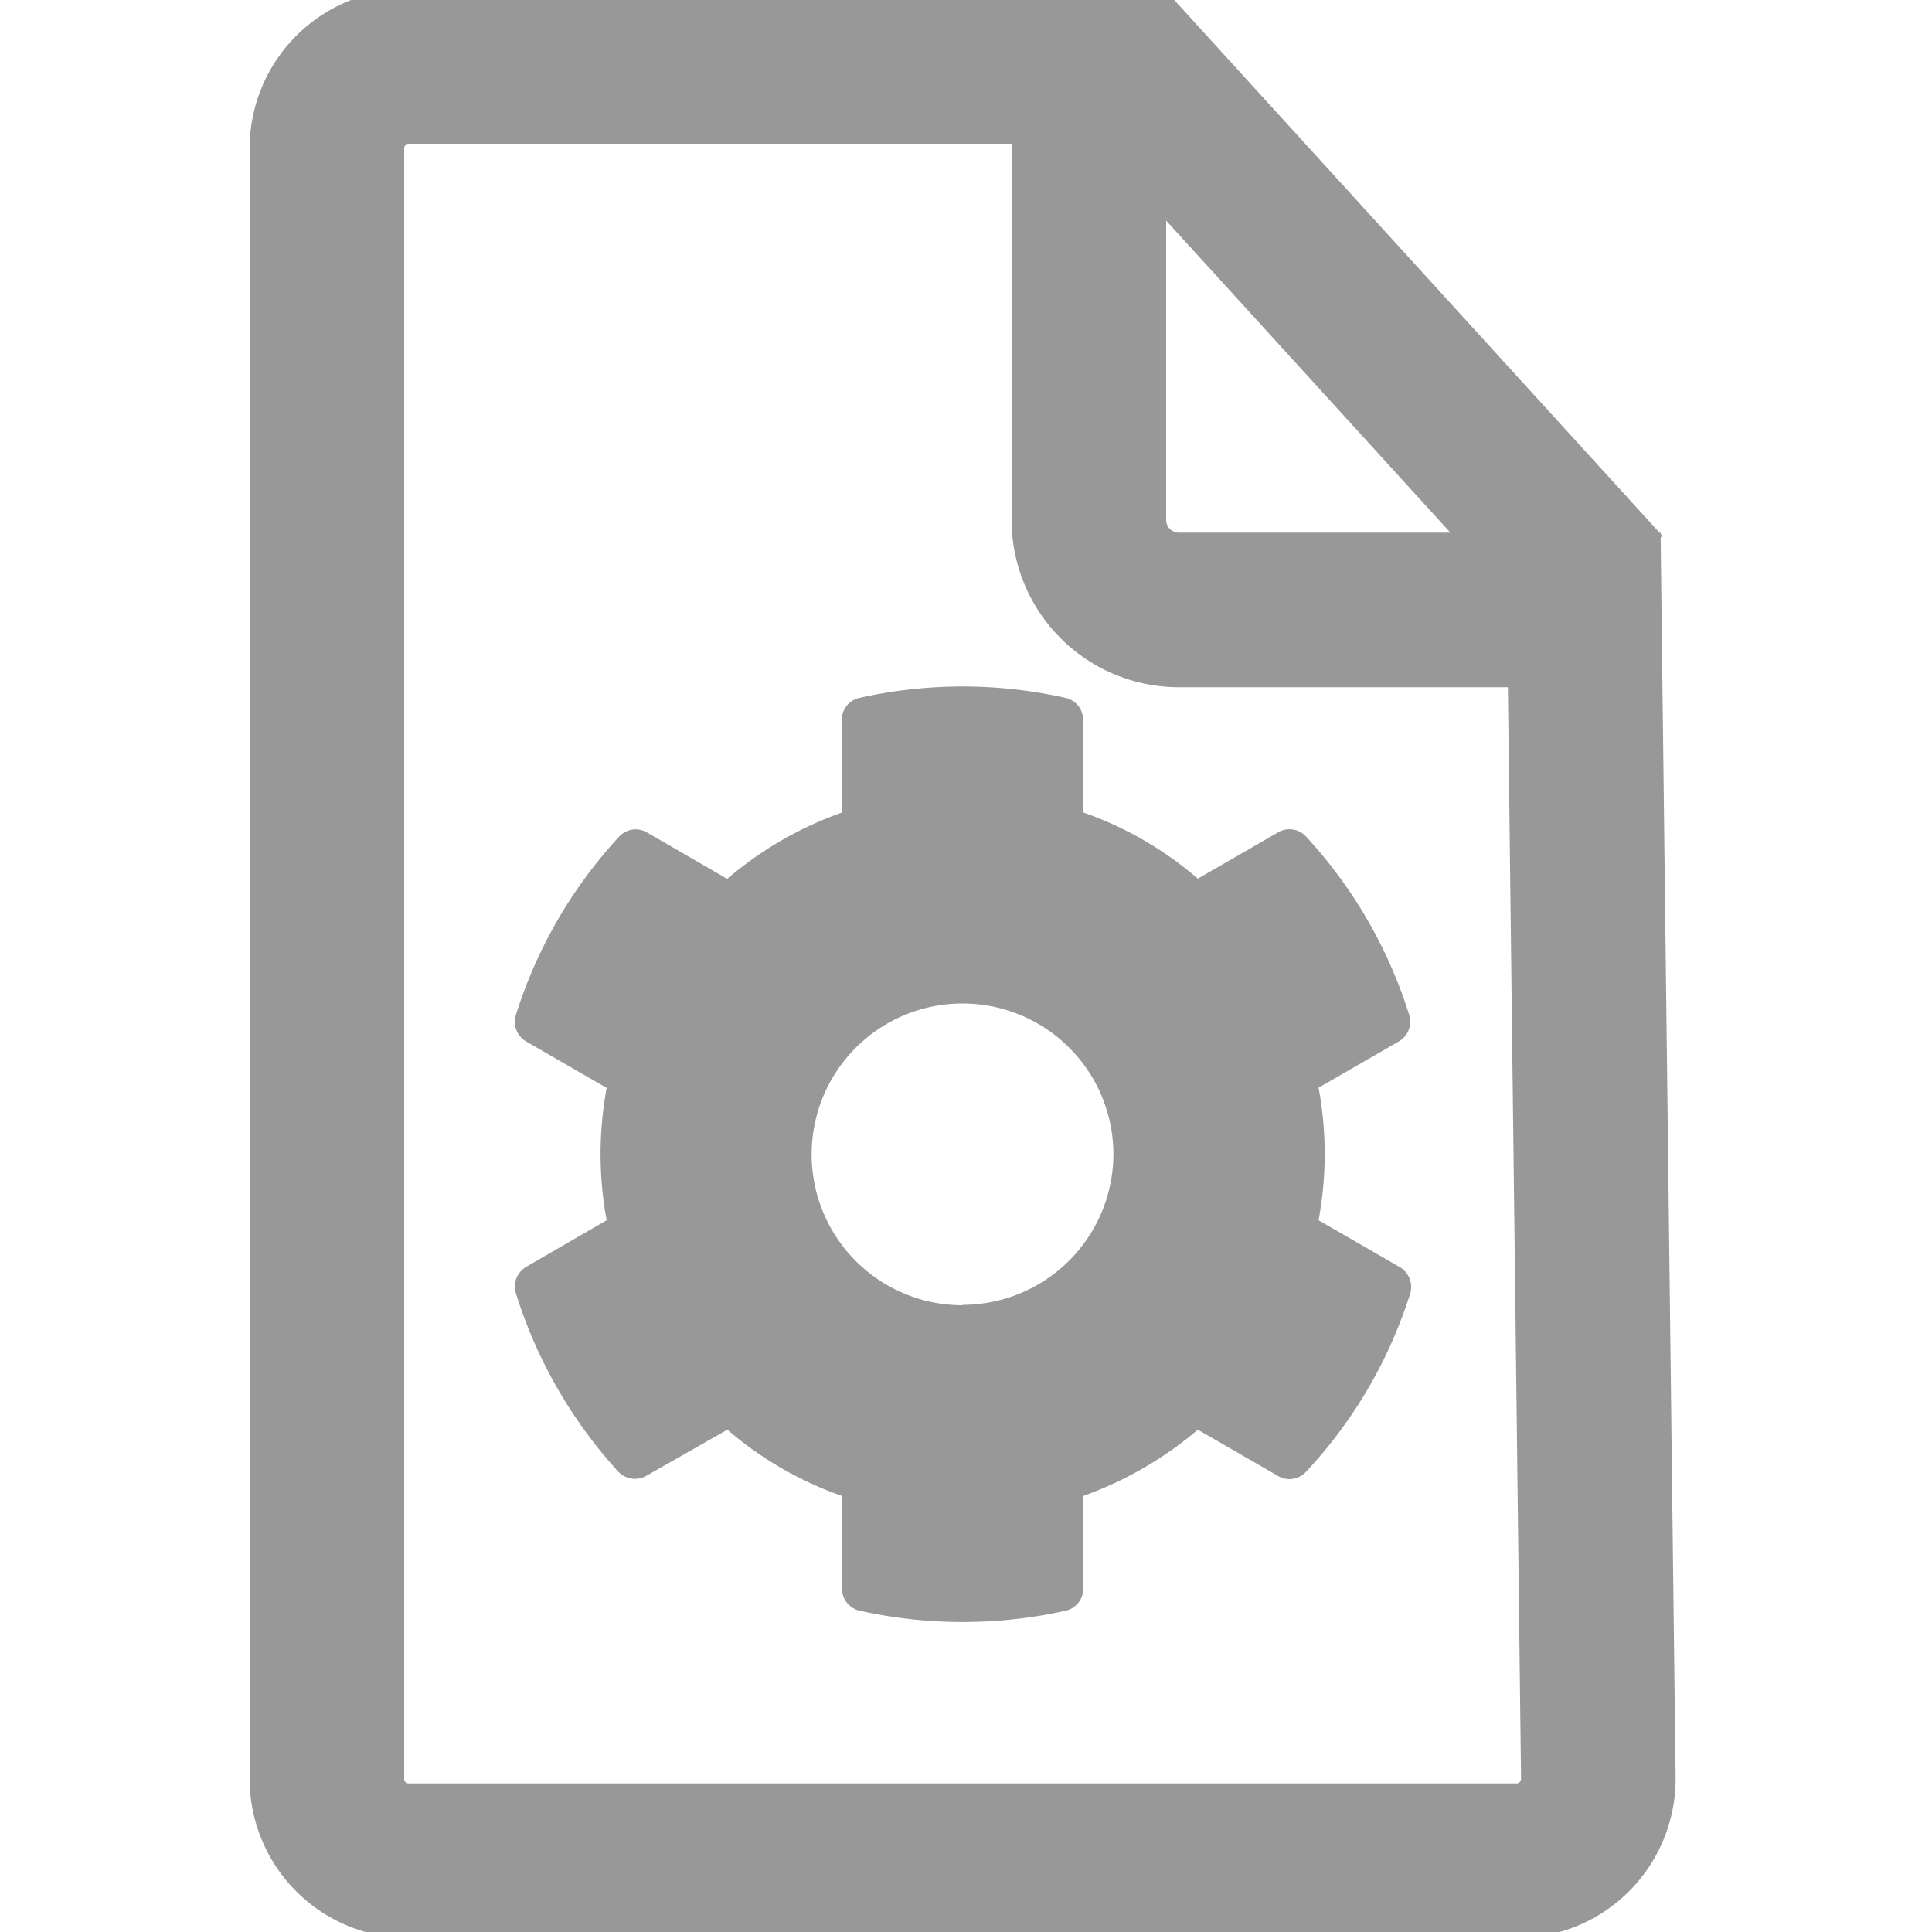 <svg id="Layer_1" data-name="Layer 1" xmlns="http://www.w3.org/2000/svg" viewBox="0 0 100 100"><defs><style>.cls-1,.cls-2{fill:none;}.cls-2{stroke:#989898;stroke-miterlimit:10;stroke-width:8px;}.cls-3{fill:#989898;}</style></defs><rect class="cls-1" y="-0.73" width="99.46" height="99.46"/><path class="cls-2" d="M56.36,26.91V3.44H21.16a4.24,4.24,0,0,0-4.24,4.24V92.07a4.24,4.24,0,0,0,4.24,4.24H78.49a4.24,4.24,0,0,0,4.24-4.24L82,31.57H61A4.66,4.66,0,0,1,56.36,26.91Z"/><line class="cls-2" x1="57.4" y1="2.23" x2="83.09" y2="30.43"/><path class="cls-3" d="M72.41,65.56l-4.16-2.4a18.83,18.83,0,0,0,0-6.86l4.16-2.4a1.18,1.18,0,0,0,.53-1.37A24.33,24.33,0,0,0,67.6,43.3a1.16,1.16,0,0,0-1.44-.22L62,45.48a18.3,18.3,0,0,0-5.94-3.43V37.26a1.16,1.16,0,0,0-.91-1.14,24.42,24.42,0,0,0-10.66,0,1.16,1.16,0,0,0-.92,1.14v4.8a18.73,18.73,0,0,0-5.93,3.43l-4.15-2.4a1.16,1.16,0,0,0-1.45.22,24.31,24.31,0,0,0-5.34,9.23,1.18,1.18,0,0,0,.54,1.37l4.16,2.4a18.78,18.78,0,0,0,0,6.85l-4.16,2.41a1.18,1.18,0,0,0-.54,1.36A24.43,24.43,0,0,0,32,76.17a1.19,1.19,0,0,0,1.45.22L37.65,74a18.33,18.33,0,0,0,5.93,3.43v4.8a1.17,1.17,0,0,0,.92,1.14,24.57,24.57,0,0,0,10.66,0,1.17,1.17,0,0,0,.91-1.14v-4.8A19.08,19.08,0,0,0,62,74l4.16,2.4a1.16,1.16,0,0,0,1.44-.22A24.15,24.15,0,0,0,73,66.93,1.2,1.2,0,0,0,72.41,65.56Zm-22.59,2a7.81,7.81,0,1,1,7.81-7.81A7.82,7.82,0,0,1,49.82,67.54Z"/></svg>

